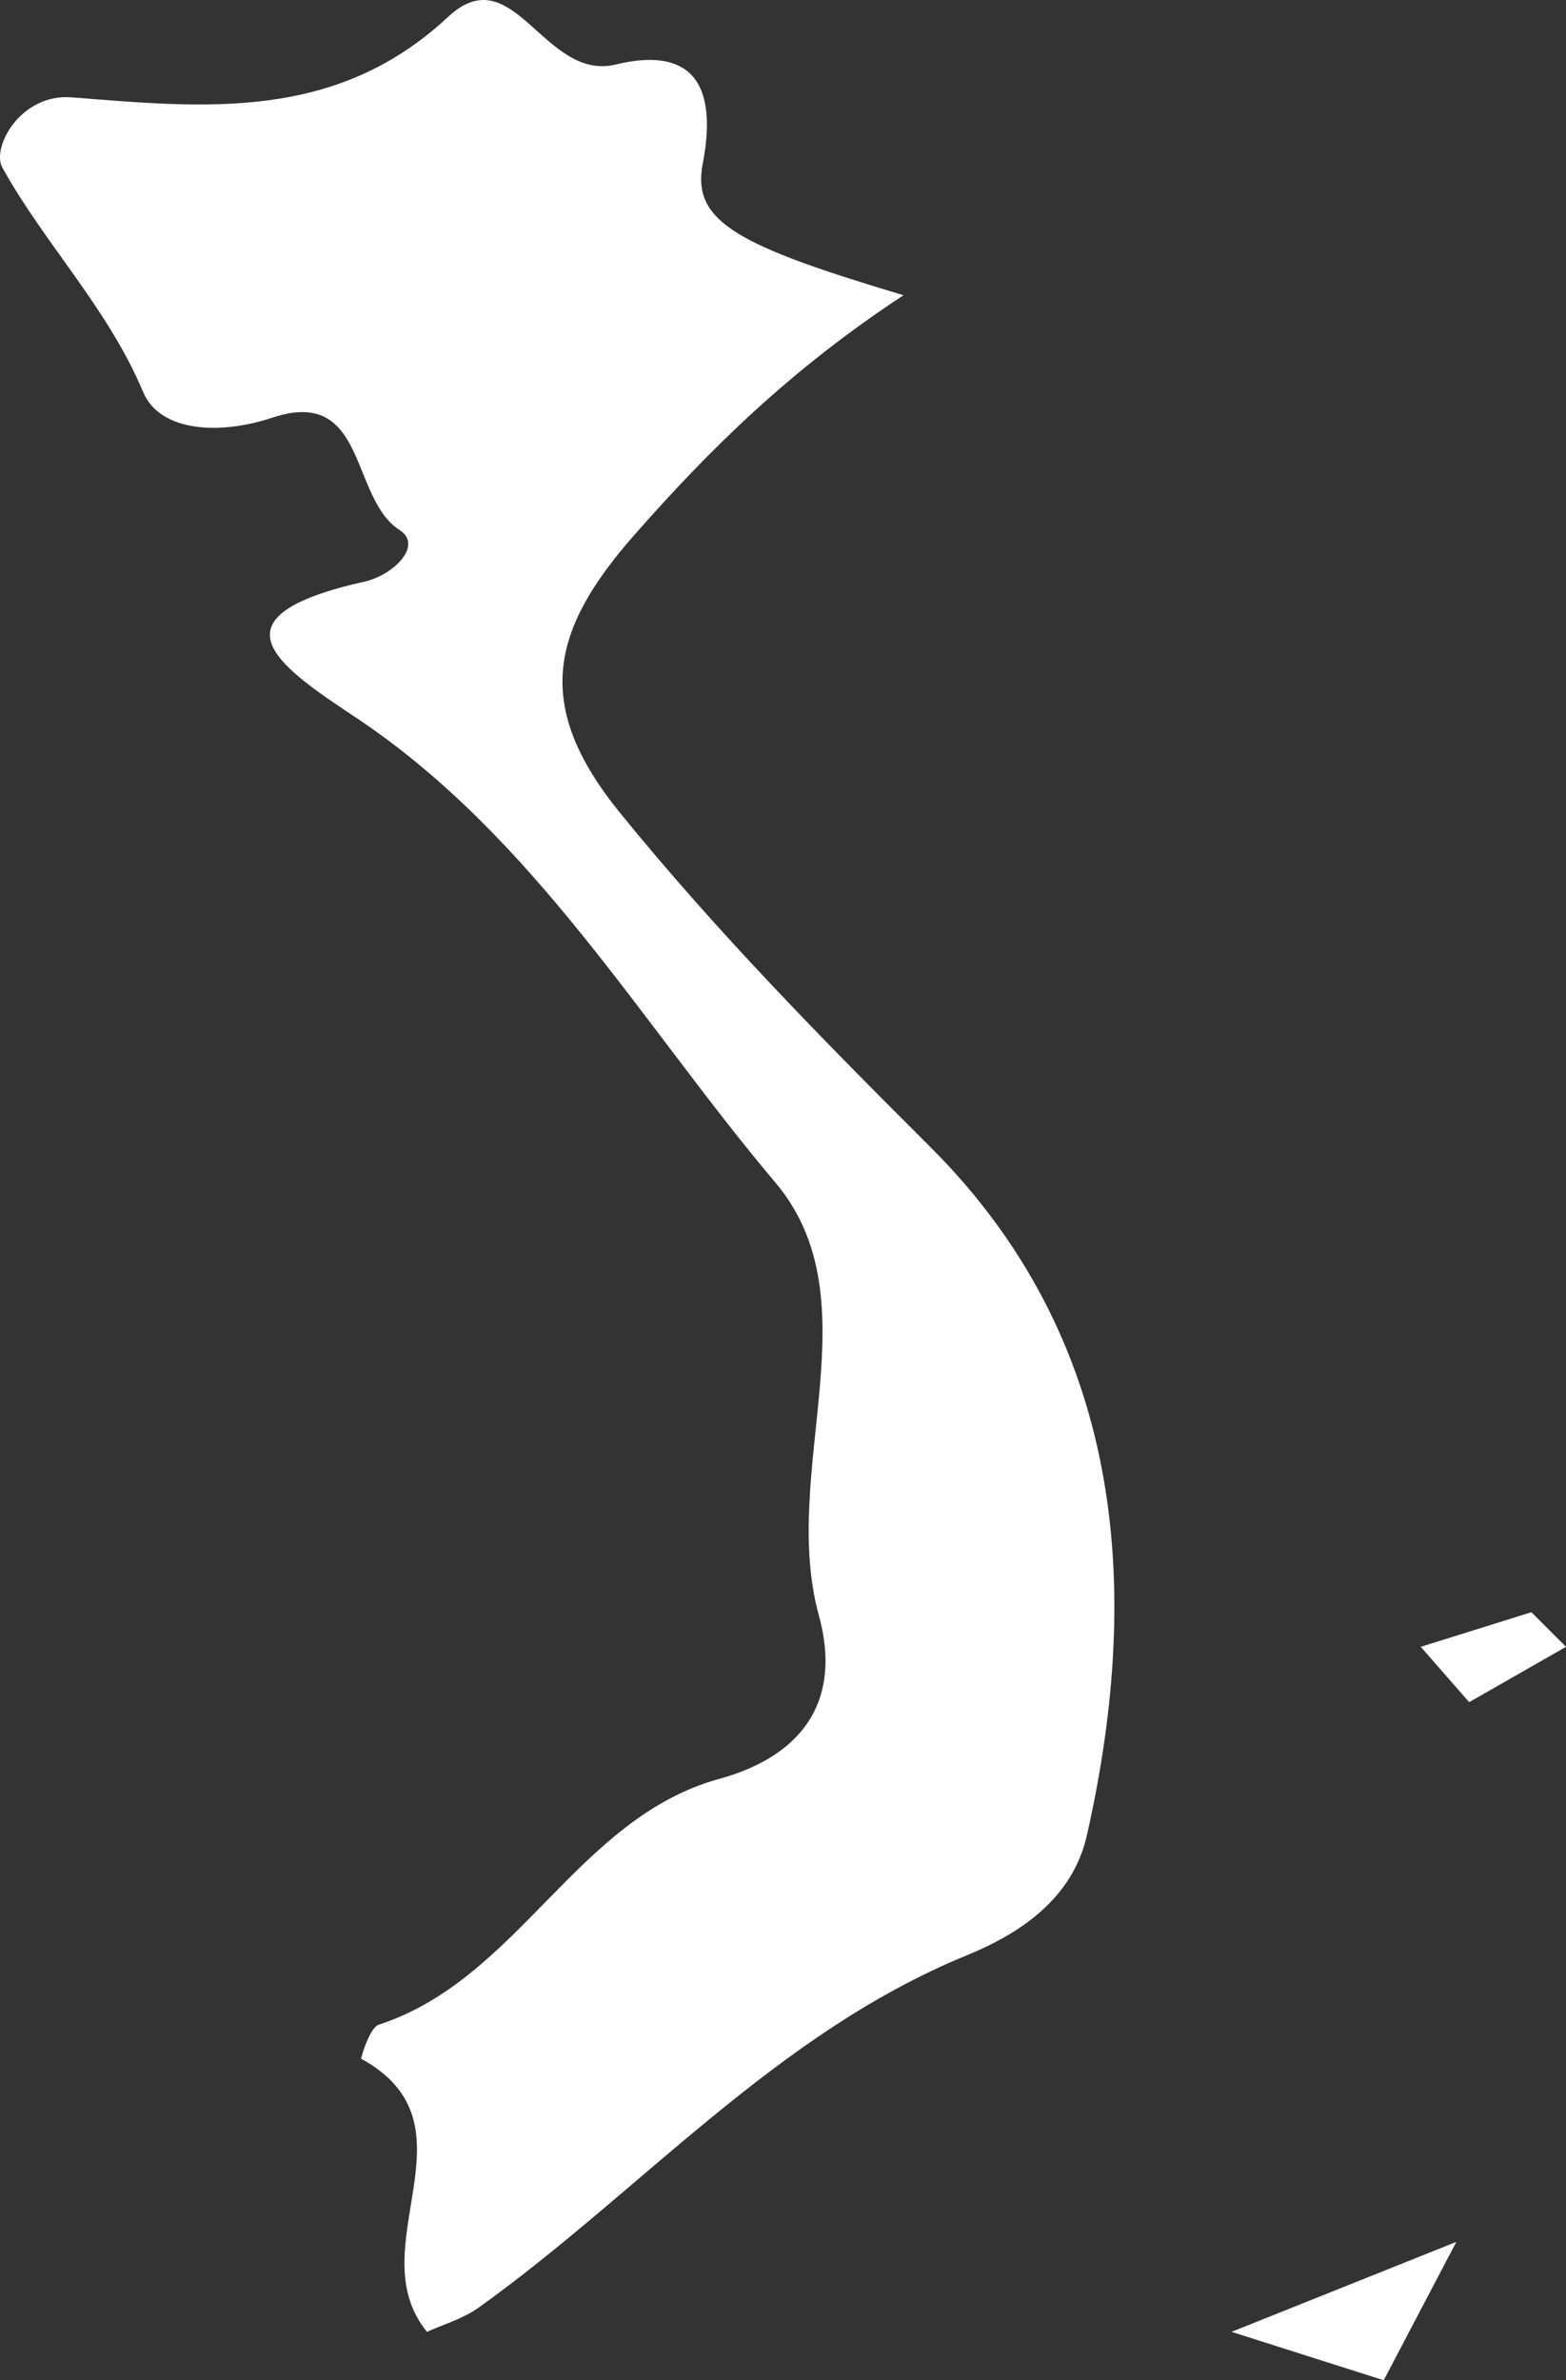 <?xml version="1.0" encoding="utf-8"?>
<!-- Generator: Adobe Illustrator 16.0.0, SVG Export Plug-In . SVG Version: 6.00 Build 0)  -->
<!DOCTYPE svg PUBLIC "-//W3C//DTD SVG 1.1//EN" "http://www.w3.org/Graphics/SVG/1.1/DTD/svg11.dtd">
<svg version="1.1" id="Capa_1" xmlns="http://www.w3.org/2000/svg" xmlns:xlink="http://www.w3.org/1999/xlink" x="0px" y="0px"
	 width="226.408px" height="343.998px" viewBox="-69.498 -157.442 226.408 343.998"
	 enable-background="new -69.498 -157.442 226.408 343.998" xml:space="preserve">
<rect x="-69.498" y="-157.442" width="226.408" height="343.998" fill="#333333" stroke="none"/>
<g>
	<g>
		<path fill="#FFFFFF" d="M-69.162-133.229c6.147,11.088,15.226,20.241,20.36,32.446c2.426,5.774,11.073,6.236,18.664,3.706
			c13.752-4.584,11.192,11.594,18.396,16.223c3.498,2.247-0.938,6.548-5.016,7.457c-22.742,5.09-12.874,11.981-1.369,19.601
			C7.77-36.577,23.219-9.49,42.627,13.49c14.377,17.057,0.535,41.688,6.266,62.539c3.2,11.595-1.592,20.078-14.422,23.62
			c-20.613,5.671-28.948,28.933-49.234,35.526c-1.28,0.417-2.604,4.852-2.515,4.912c17.518,9.613-0.521,27.191,9.51,39.47
			c2.337-1.057,5.224-1.89,7.531-3.542c23.485-16.848,42.745-39.426,70.323-50.797c7.77-3.141,15.494-8.201,17.563-17.458
			C95.938,71.088,92.5,35.83,65.115,8.43C49.414-7.227,34.113-22.765,20.094-40.03c-12.591-15.523-9.927-26.373,2.039-40.006
			c11.059-12.591,22.741-24.066,38.994-34.737c-23.739-7.114-30.645-10.538-29.037-18.947c2.44-12.576-2.456-16.848-12.518-14.407
			c-10.462,2.56-14.793-15.747-24.304-6.861c-16.267,15.166-35.184,13.127-54.487,11.609
			C-66.572-143.901-70.754-136.102-69.162-133.229z"/>
	</g>
	<polygon fill="#FFFFFF" points="135.91,80.556 142.91,88.556 156.91,80.556 151.91,75.556 	"/>
	<polygon fill="#FFFFFF" points="108.556,179.557 130.556,186.556 141.056,166.556 	"/>
</g>
</svg>
